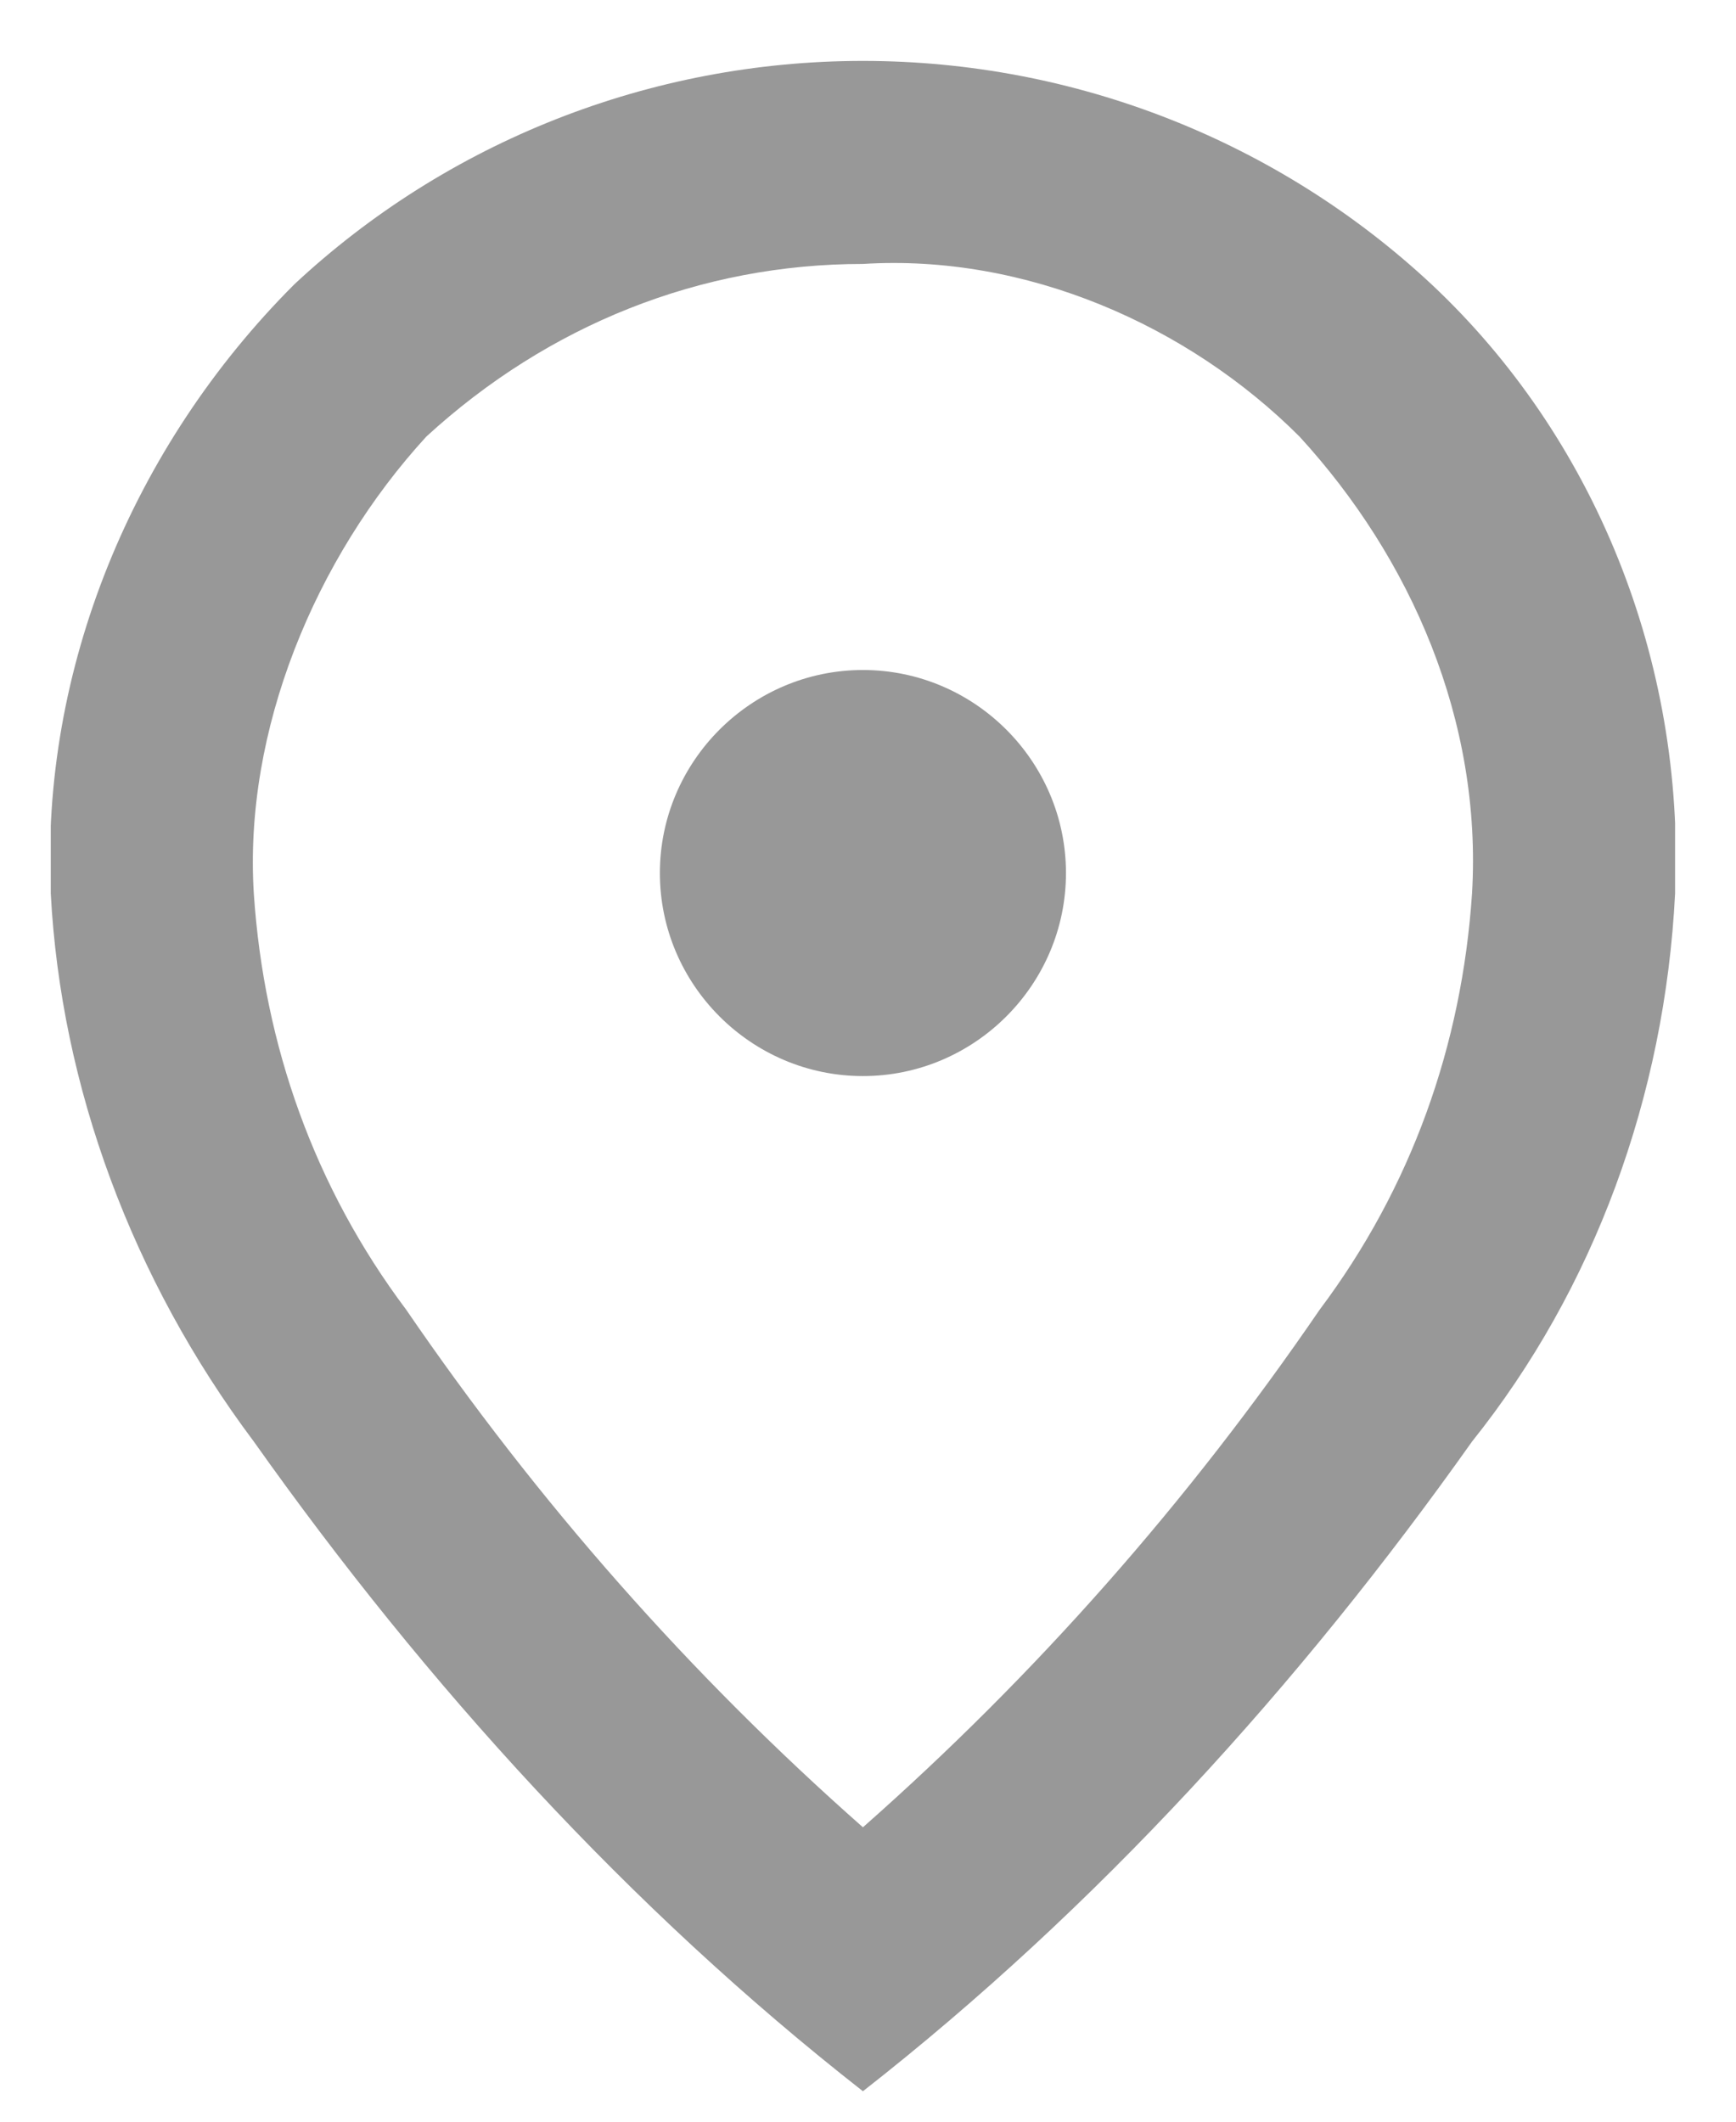 <?xml version="1.0" encoding="utf-8"?>
<!-- Generator: Adobe Illustrator 27.9.4, SVG Export Plug-In . SVG Version: 9.03 Build 54784)  -->
<svg version="1.1" id="Layer_1" xmlns="http://www.w3.org/2000/svg" xmlns:xlink="http://www.w3.org/1999/xlink" x="0px" y="0px"
	 viewBox="0 0 17.1 20.9" style="enable-background:new 0 0 17.1 20.9;" xml:space="preserve">
<style type="text/css">
	.st0{fill:none;}
	.st1{opacity:0.7;}
	.st2{clip-path:url(#SVGID_00000015337404123780454550000013699486745995826573_);}
	.st3{fill:#6C6C6C;}
</style>
<rect x="0.2" y="0.5" class="st0" width="20.1" height="20.1"/>
<g id="Group_410" class="st1">
	<g>
		<defs>
			<rect id="SVGID_1_" x="0.5" y="0.6" width="16" height="20"/>
		</defs>
		<clipPath id="SVGID_00000065049341886822044200000003689070755110386607_">
			<use xlink:href="#SVGID_1_"  style="overflow:visible;"/>
		</clipPath>
		<g id="Group_409" style="clip-path:url(#SVGID_00000065049341886822044200000003689070755110386607_);">
			<path id="Path_3563" class="st3" d="M8.5,10.6c1.1,0,2-0.9,2-2s-0.9-2-2-2s-2,0.9-2,2S7.4,10.6,8.5,10.6 M8.5,18
				c1.7-1.5,3.2-3.2,4.5-5.1c0.9-1.2,1.4-2.6,1.5-4.1c0.1-1.7-0.6-3.3-1.7-4.5c-1.1-1.1-2.7-1.8-4.3-1.7c-1.6,0-3.1,0.6-4.3,1.7
				C3.1,5.5,2.4,7.2,2.5,8.8c0.1,1.5,0.6,2.9,1.5,4.1C5.3,14.8,6.8,16.5,8.5,18 M8.5,20.6c-2.3-1.8-4.3-4-6-6.4
				c-1.2-1.6-1.9-3.5-2-5.4c-0.1-2.2,0.8-4.4,2.4-6c1.5-1.4,3.5-2.2,5.6-2.2c2.1,0,4.1,0.8,5.6,2.2c1.6,1.5,2.5,3.7,2.4,6
				c-0.1,2-0.8,3.9-2,5.4C12.8,16.6,10.8,18.8,8.5,20.6"/>
		</g>
	</g>
</g>
</svg>
